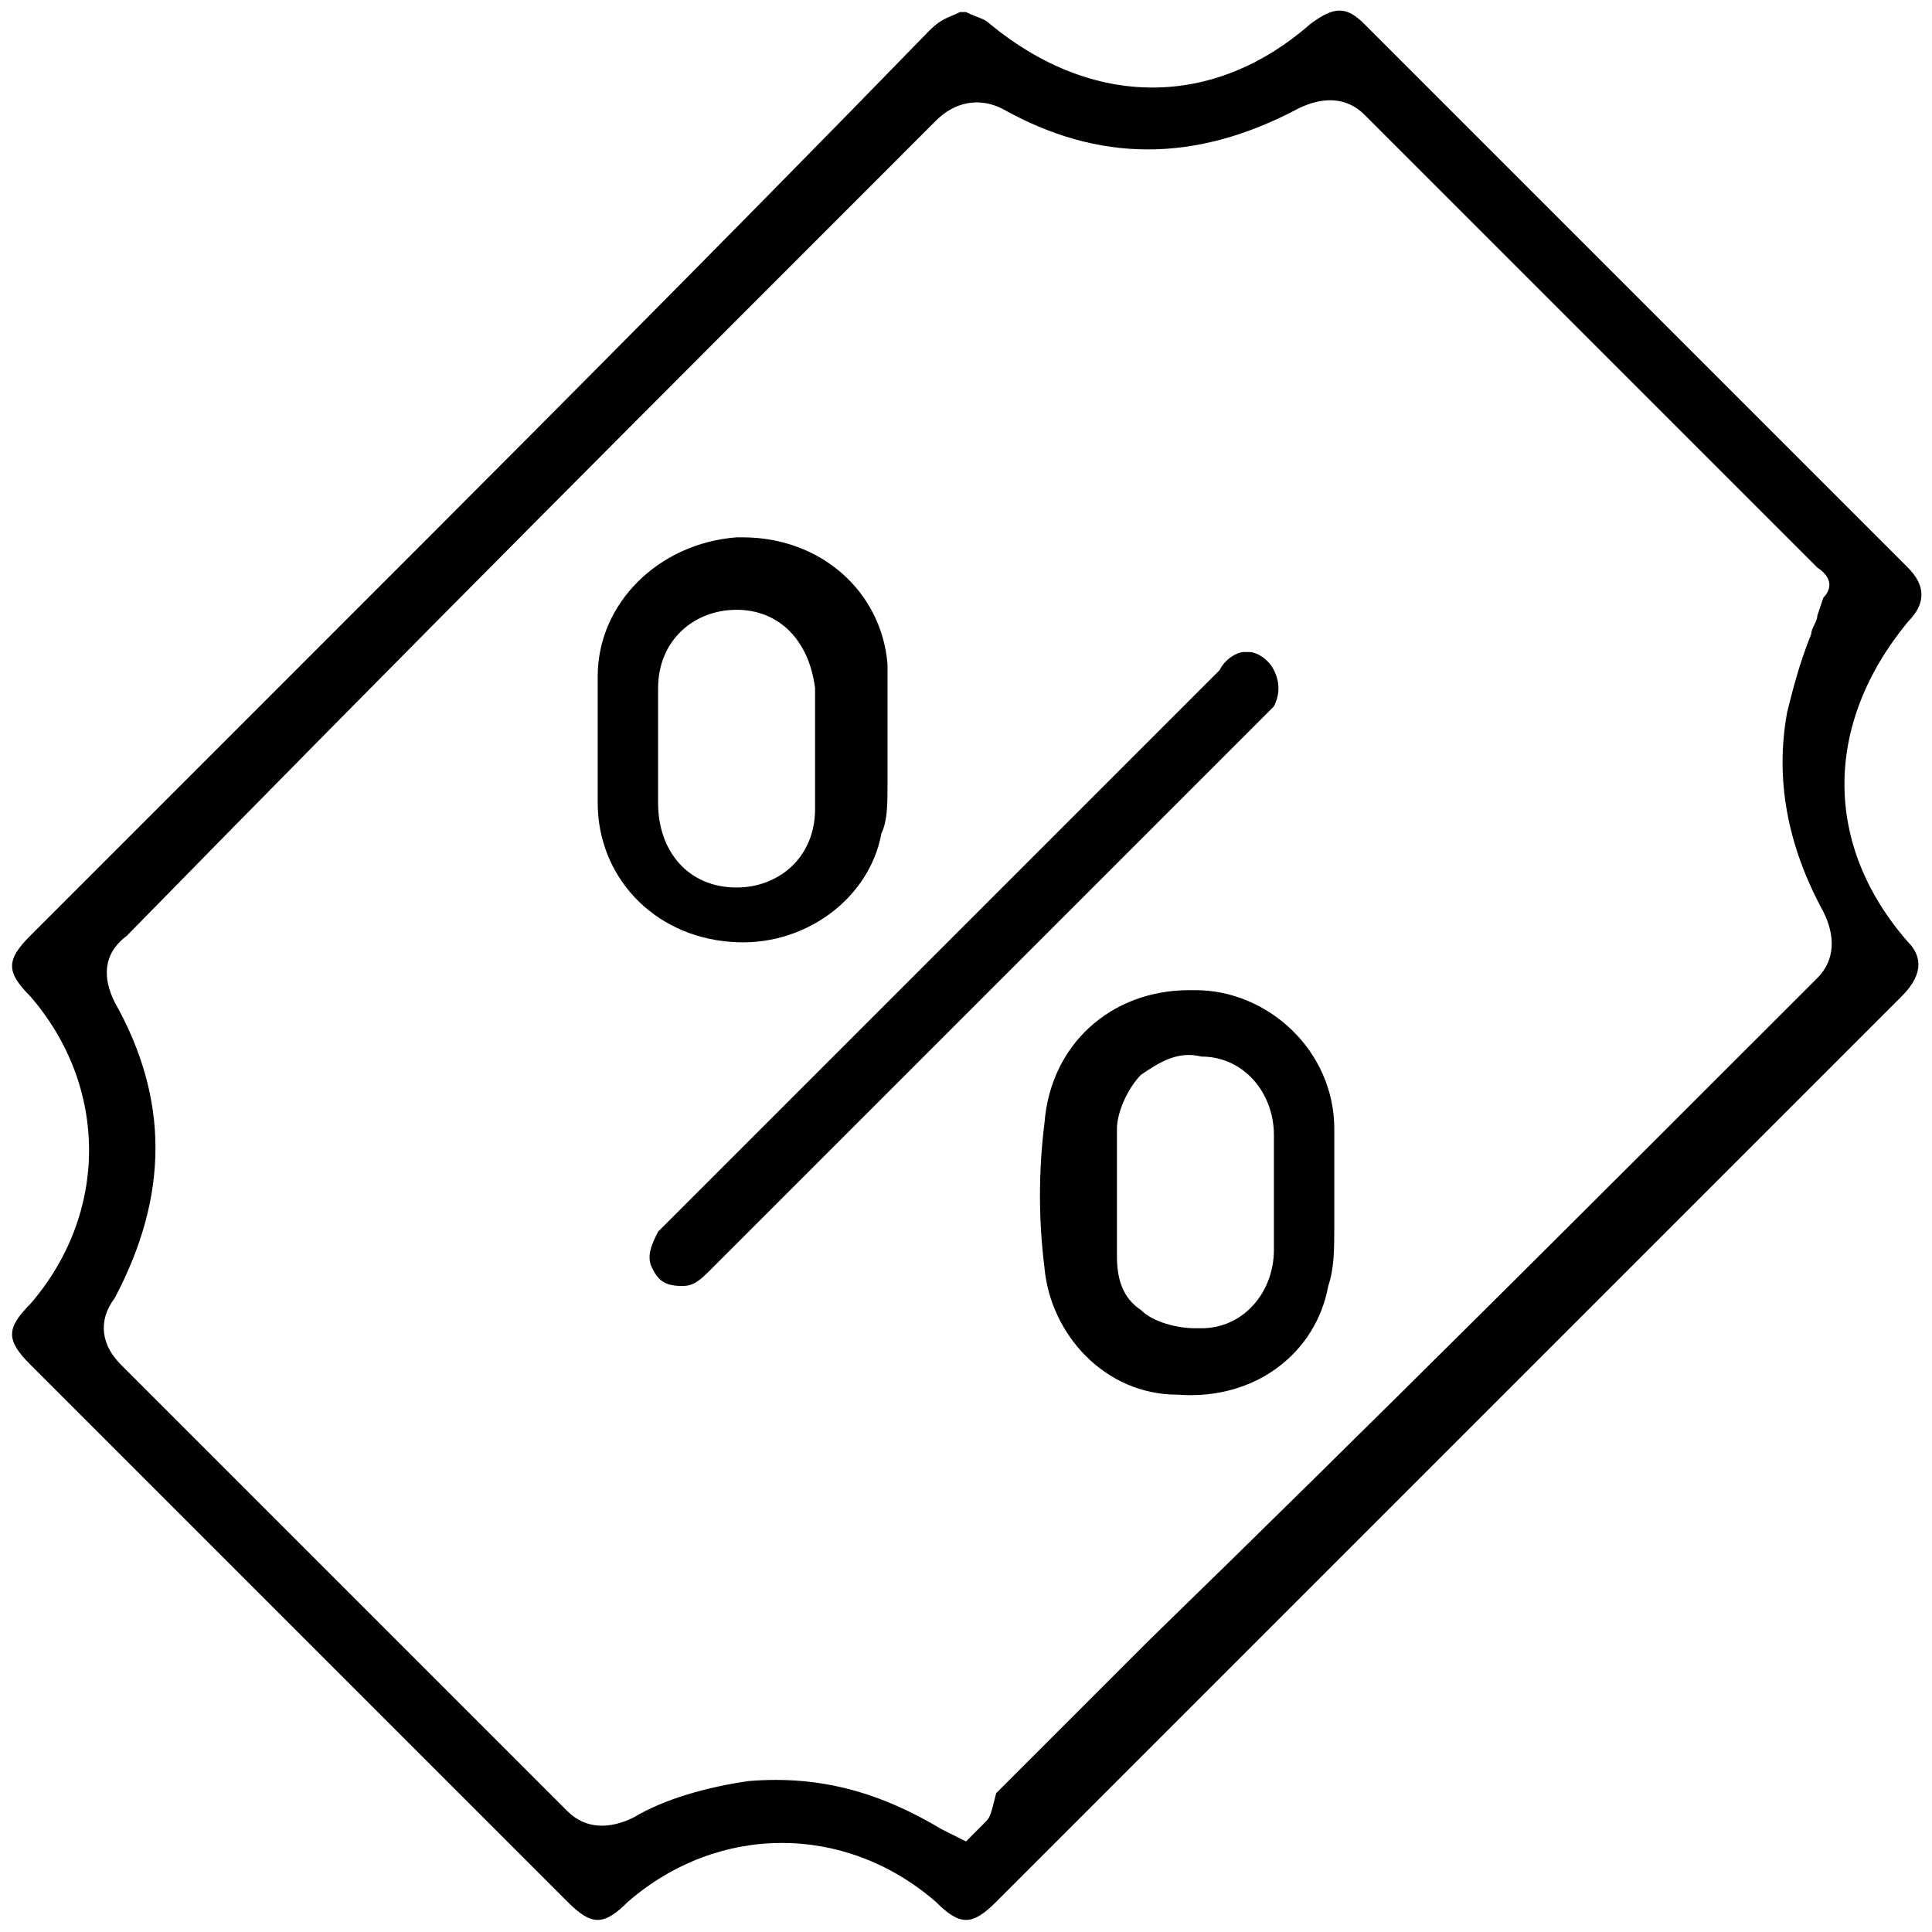 <?xml version="1.0" encoding="utf-8"?>
<!-- Generator: Adobe Illustrator 23.0.5, SVG Export Plug-In . SVG Version: 6.00 Build 0)  -->
<svg version="1.1" id="Capa_1" xmlns="http://www.w3.org/2000/svg" xmlns:xlink="http://www.w3.org/1999/xlink" x="0px" y="0px"
	 viewBox="0 0 32 32" style="enable-background:new 0 0 32 32;" xml:space="preserve">
<g>
	<path d="M18.6,29.4l12.9-12.9c0.4-0.4,0.3-0.7,0.1-0.9c-1.4-1.6-1.4-3.6,0-5.3c0.3-0.3,0.3-0.6,0-0.9c-3-3-6-6-9-9
		c-0.3-0.3-0.5-0.3-0.9,0c-1.6,1.4-3.6,1.4-5.3,0c-0.1-0.1-0.2-0.1-0.4-0.2l-0.1,0c-0.2,0.1-0.3,0.1-0.5,0.3
		C11.9,4.1,8.2,7.8,4.6,11.4l-4.1,4.1c-0.4,0.4-0.4,0.6,0,1c1.3,1.5,1.3,3.6,0,5.1c-0.4,0.4-0.4,0.6,0,1c3,3,5.9,5.9,8.9,8.9
		c0.4,0.4,0.6,0.4,1,0c1.5-1.3,3.6-1.3,5.1,0c0.4,0.4,0.6,0.4,1,0C17.2,30.8,17.9,30.1,18.6,29.4z M16.3,30.2L16,30.5l-0.4-0.2
		c-1-0.6-2-0.9-3.2-0.8c-0.7,0.1-1.4,0.3-1.9,0.6c-0.4,0.2-0.8,0.2-1.1-0.1c-2.5-2.5-5-5-7.4-7.4c-0.3-0.3-0.4-0.7-0.1-1.1
		c0.9-1.7,0.9-3.3,0-4.9c-0.2-0.4-0.2-0.8,0.2-1.1C6.6,10.9,11.1,6.4,15.5,2c0.3-0.3,0.7-0.4,1.1-0.2c1.6,0.9,3.2,0.9,4.9,0l0,0
		c0.4-0.2,0.8-0.2,1.1,0.1c1.8,1.8,3.7,3.7,5.5,5.5l2,2c0.3,0.2,0.2,0.4,0.1,0.5c0,0,0,0,0,0l-0.1,0.3c0,0.1-0.1,0.2-0.1,0.3
		c-0.2,0.5-0.3,0.9-0.4,1.3c-0.2,1.1,0,2.2,0.6,3.3c0.2,0.4,0.2,0.8-0.1,1.1c-3.7,3.7-7.4,7.4-11.1,11l-2.5,2.5
		C16.4,30.1,16.4,30.1,16.3,30.2z"/>
	<path d="M9.9,11.2c0,0.7,0,1.4,0,2.1c0,1.2,0.9,2.2,2.2,2.3c1.2,0.1,2.3-0.7,2.5-1.8c0.1-0.2,0.1-0.5,0.1-0.8c0-0.1,0-0.2,0-0.3
		l0,0v-0.4c0-0.1,0-0.2,0-0.4l0-0.1c0-0.3,0-0.5,0-0.8c-0.1-1.2-1.1-2.1-2.4-2.1c0,0-0.1,0-0.1,0C10.9,9,9.9,10,9.9,11.2z
		 M10.9,11.4c0-0.8,0.6-1.3,1.3-1.3c0,0,0,0,0,0c0.7,0,1.2,0.5,1.3,1.3c0,0,0,0.1,0,0.1l0,1.2c0,0.2,0,0.4,0,0.7
		c0,0.8-0.6,1.3-1.3,1.3c-0.8,0-1.3-0.6-1.3-1.4C10.9,12.5,10.9,11.9,10.9,11.4z"/>
	<path d="M22.1,19.4L22.1,19.4c0-0.3,0-0.5,0-0.7c0-1.3-1.1-2.3-2.3-2.3c0,0,0,0-0.1,0c0,0,0,0,0,0c-1.3,0-2.3,0.9-2.4,2.2
		c-0.1,0.8-0.1,1.6,0,2.4c0.1,1.1,1,2.1,2.2,2.1c1.3,0.1,2.3-0.7,2.5-1.8c0.1-0.3,0.1-0.6,0.1-1l0-0.1v-0.4
		C22.1,19.6,22.1,19.5,22.1,19.4z M21.1,20c0,0.2,0,0.4,0,0.7c0,0.7-0.5,1.3-1.2,1.3c0,0-0.1,0-0.1,0c-0.3,0-0.7-0.1-0.9-0.3
		c-0.3-0.2-0.4-0.5-0.4-0.9c0-0.7,0-1.4,0-2.1c0-0.3,0.2-0.7,0.4-0.9c0.3-0.2,0.6-0.4,1-0.3c0.7,0,1.2,0.6,1.2,1.3
		c0,0.2,0,0.4,0,0.7c0,0.1,0,0.2,0,0.3C21.1,19.9,21.1,19.9,21.1,20z"/>
	<path d="M21.1,11.1c-0.1-0.2-0.3-0.3-0.4-0.3c0,0-0.1,0-0.1,0c-0.1,0-0.3,0.1-0.4,0.3c-2.4,2.4-4.8,4.8-7.2,7.2l-2,2
		c0,0-0.1,0.1-0.1,0.1c-0.1,0.2-0.2,0.4-0.1,0.6c0.1,0.2,0.2,0.3,0.5,0.3c0.2,0,0.3-0.1,0.5-0.3c2.1-2.1,4.2-4.2,6.3-6.3l2.7-2.7
		c0.1-0.1,0.2-0.2,0.3-0.3C21.2,11.5,21.2,11.3,21.1,11.1z"/>
</g>
</svg>

